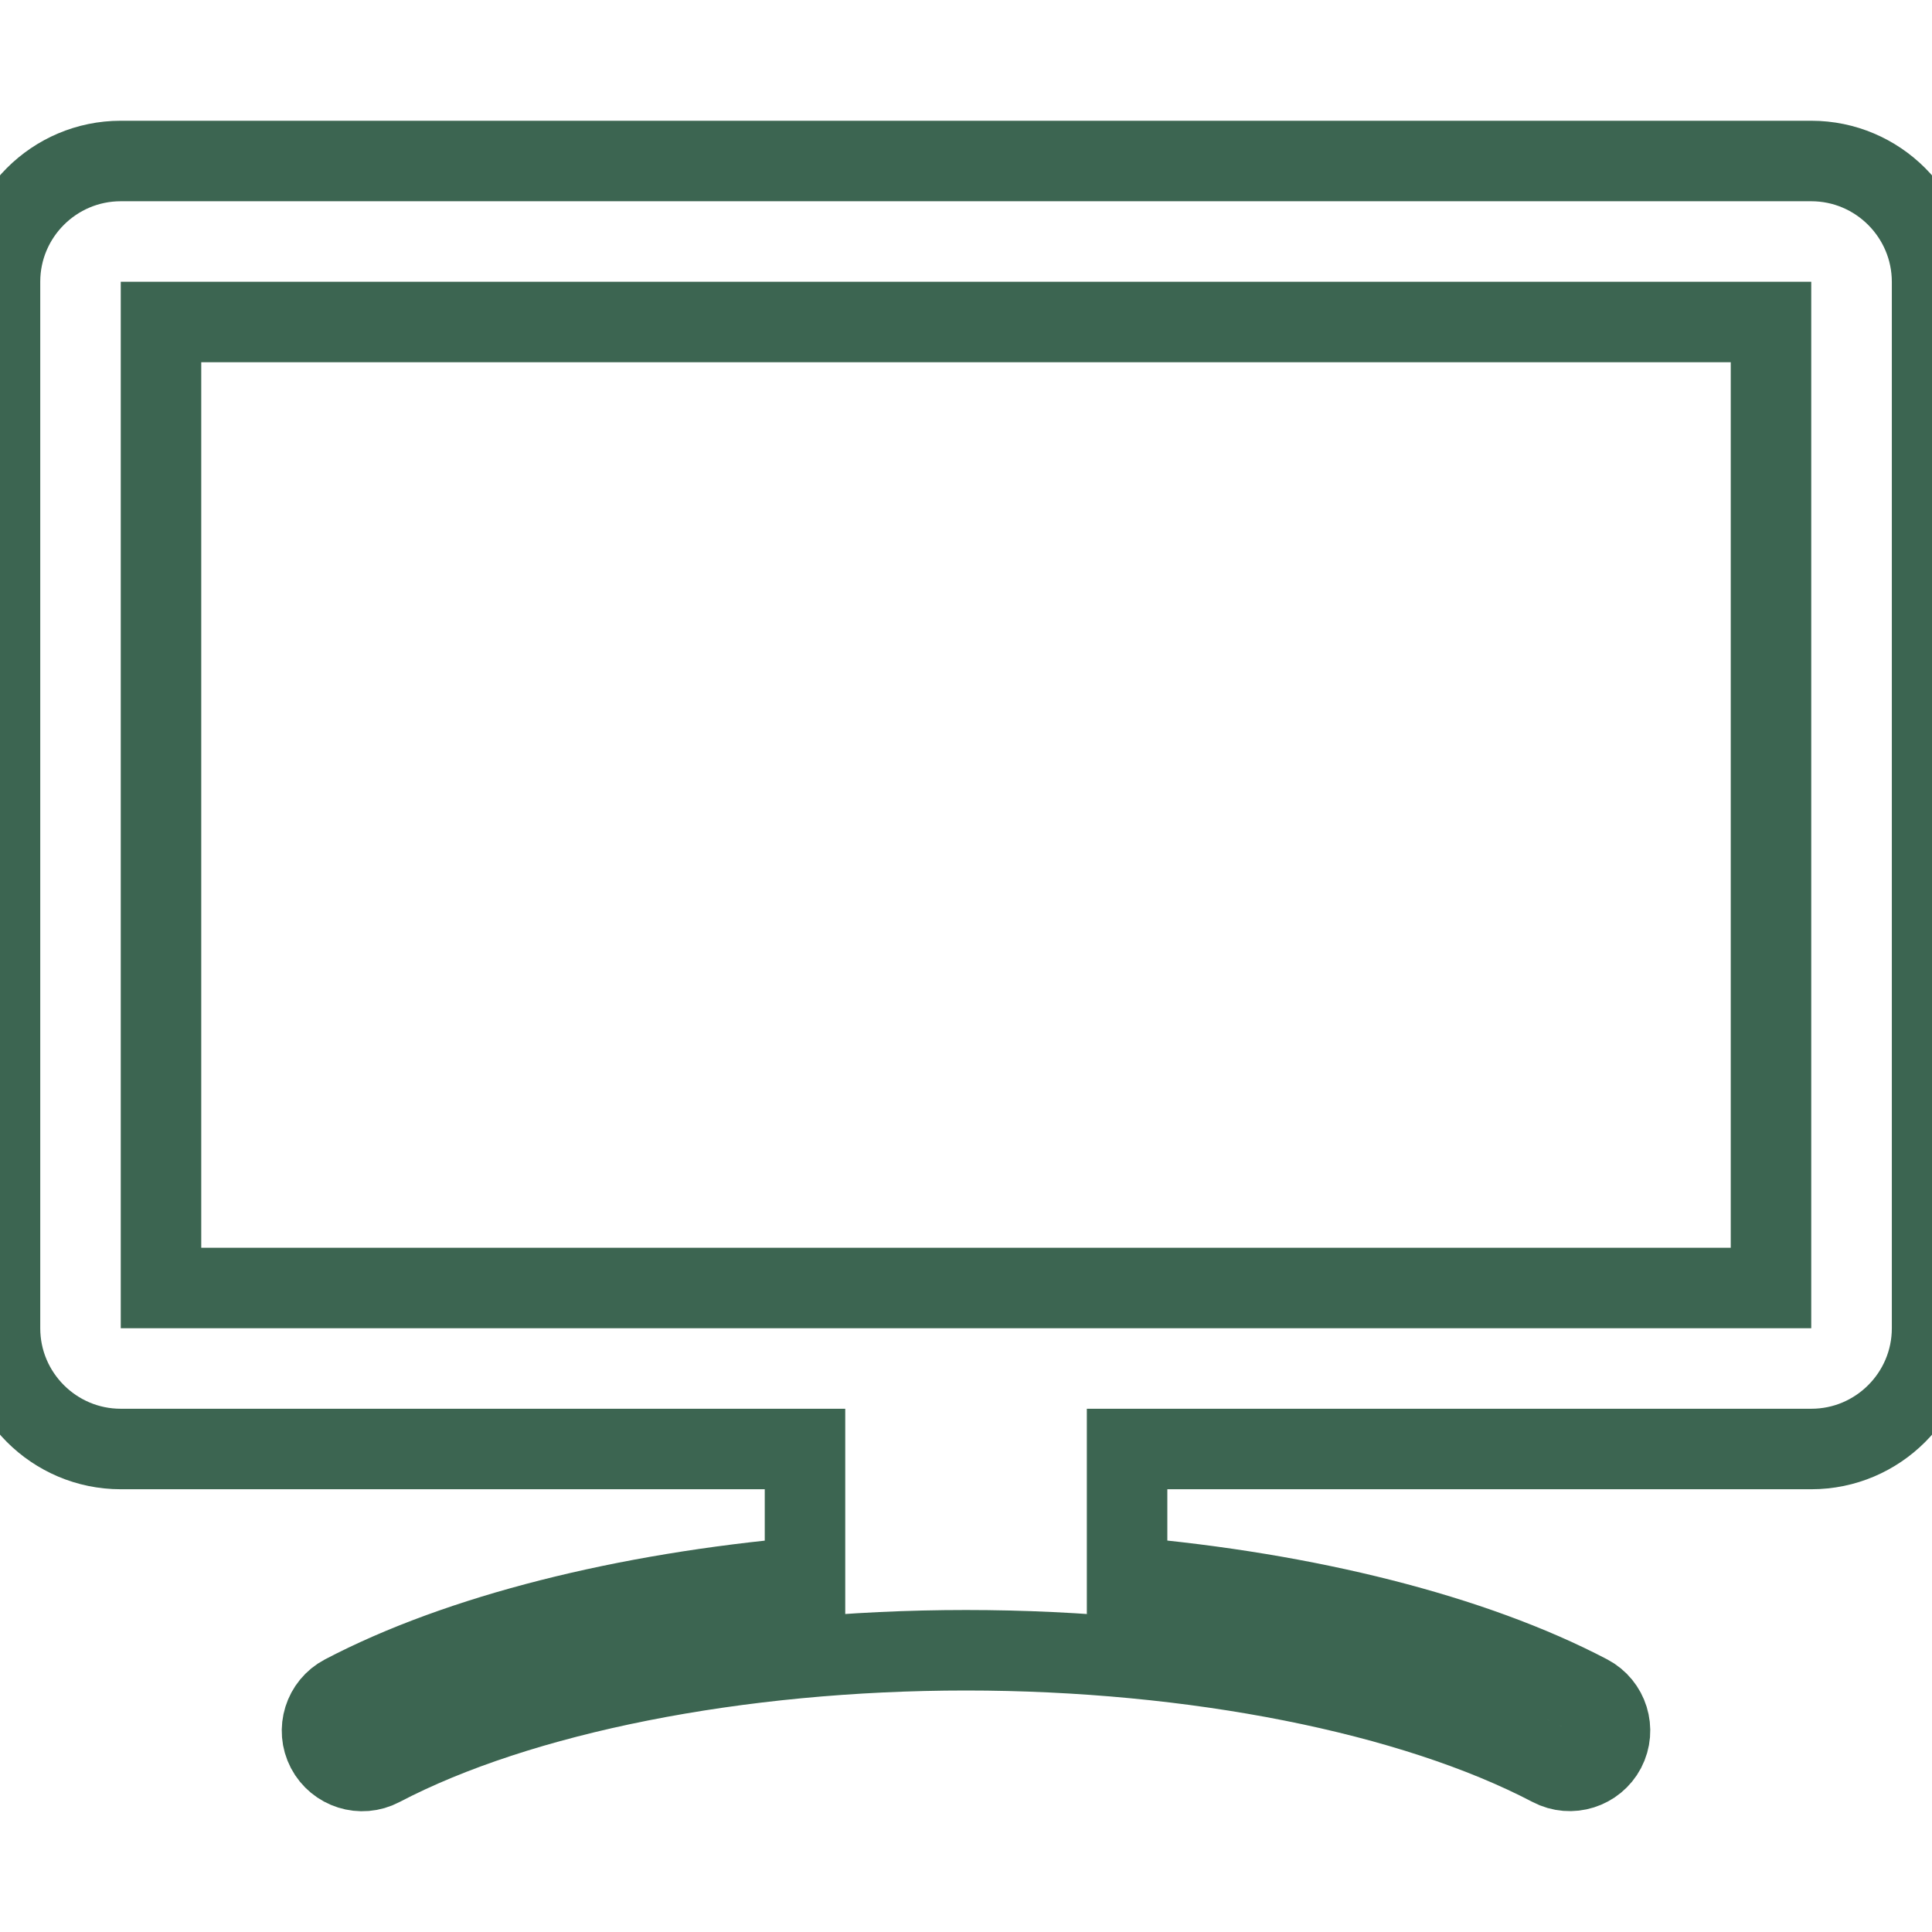 <?xml version="1.0" encoding="utf-8"?>
<!-- Generator: Adobe Illustrator 19.2.1, SVG Export Plug-In . SVG Version: 6.00 Build 0)  -->
<svg version="1.1" xmlns="http://www.w3.org/2000/svg" xmlns:xlink="http://www.w3.org/1999/xlink" x="0px" y="0px" width="24px"
	 height="24px" viewBox="0 0 24 24" enable-background="new 0 0 24 24" xml:space="preserve">
<g id="Filled_Icons_1_">
	<g id="Filled_Icons">
		<path d="M22.5,2h-21C0.673,2,0,2.673,0,3.5v13C0,17.327,0.673,18,1.5,18H10v1.592c-2.238,0.196-4.295,0.711-5.732,1.465
			c-0.244,0.128-0.339,0.43-0.211,0.675c0.128,0.243,0.429,0.34,0.675,0.21C6.454,21.039,9.171,20.5,12,20.5
			s5.546,0.539,7.268,1.441c0.247,0.13,0.548,0.031,0.675-0.21c0.128-0.245,0.034-0.547-0.21-0.675
			c-1.438-0.754-3.495-1.269-5.732-1.465V18h8.5c0.827,0,1.5-0.673,1.5-1.5v-13C24,2.673,23.327,2,22.5,2z M22,16H2V4h20V16z" stroke="#3C6551" fill="none"/>
	</g>
	<g id="New_icons">
	</g>
</g>
<g id="Invisible_Shape">
	<rect fill="none" width="24" height="24"/>
</g>
</svg>
